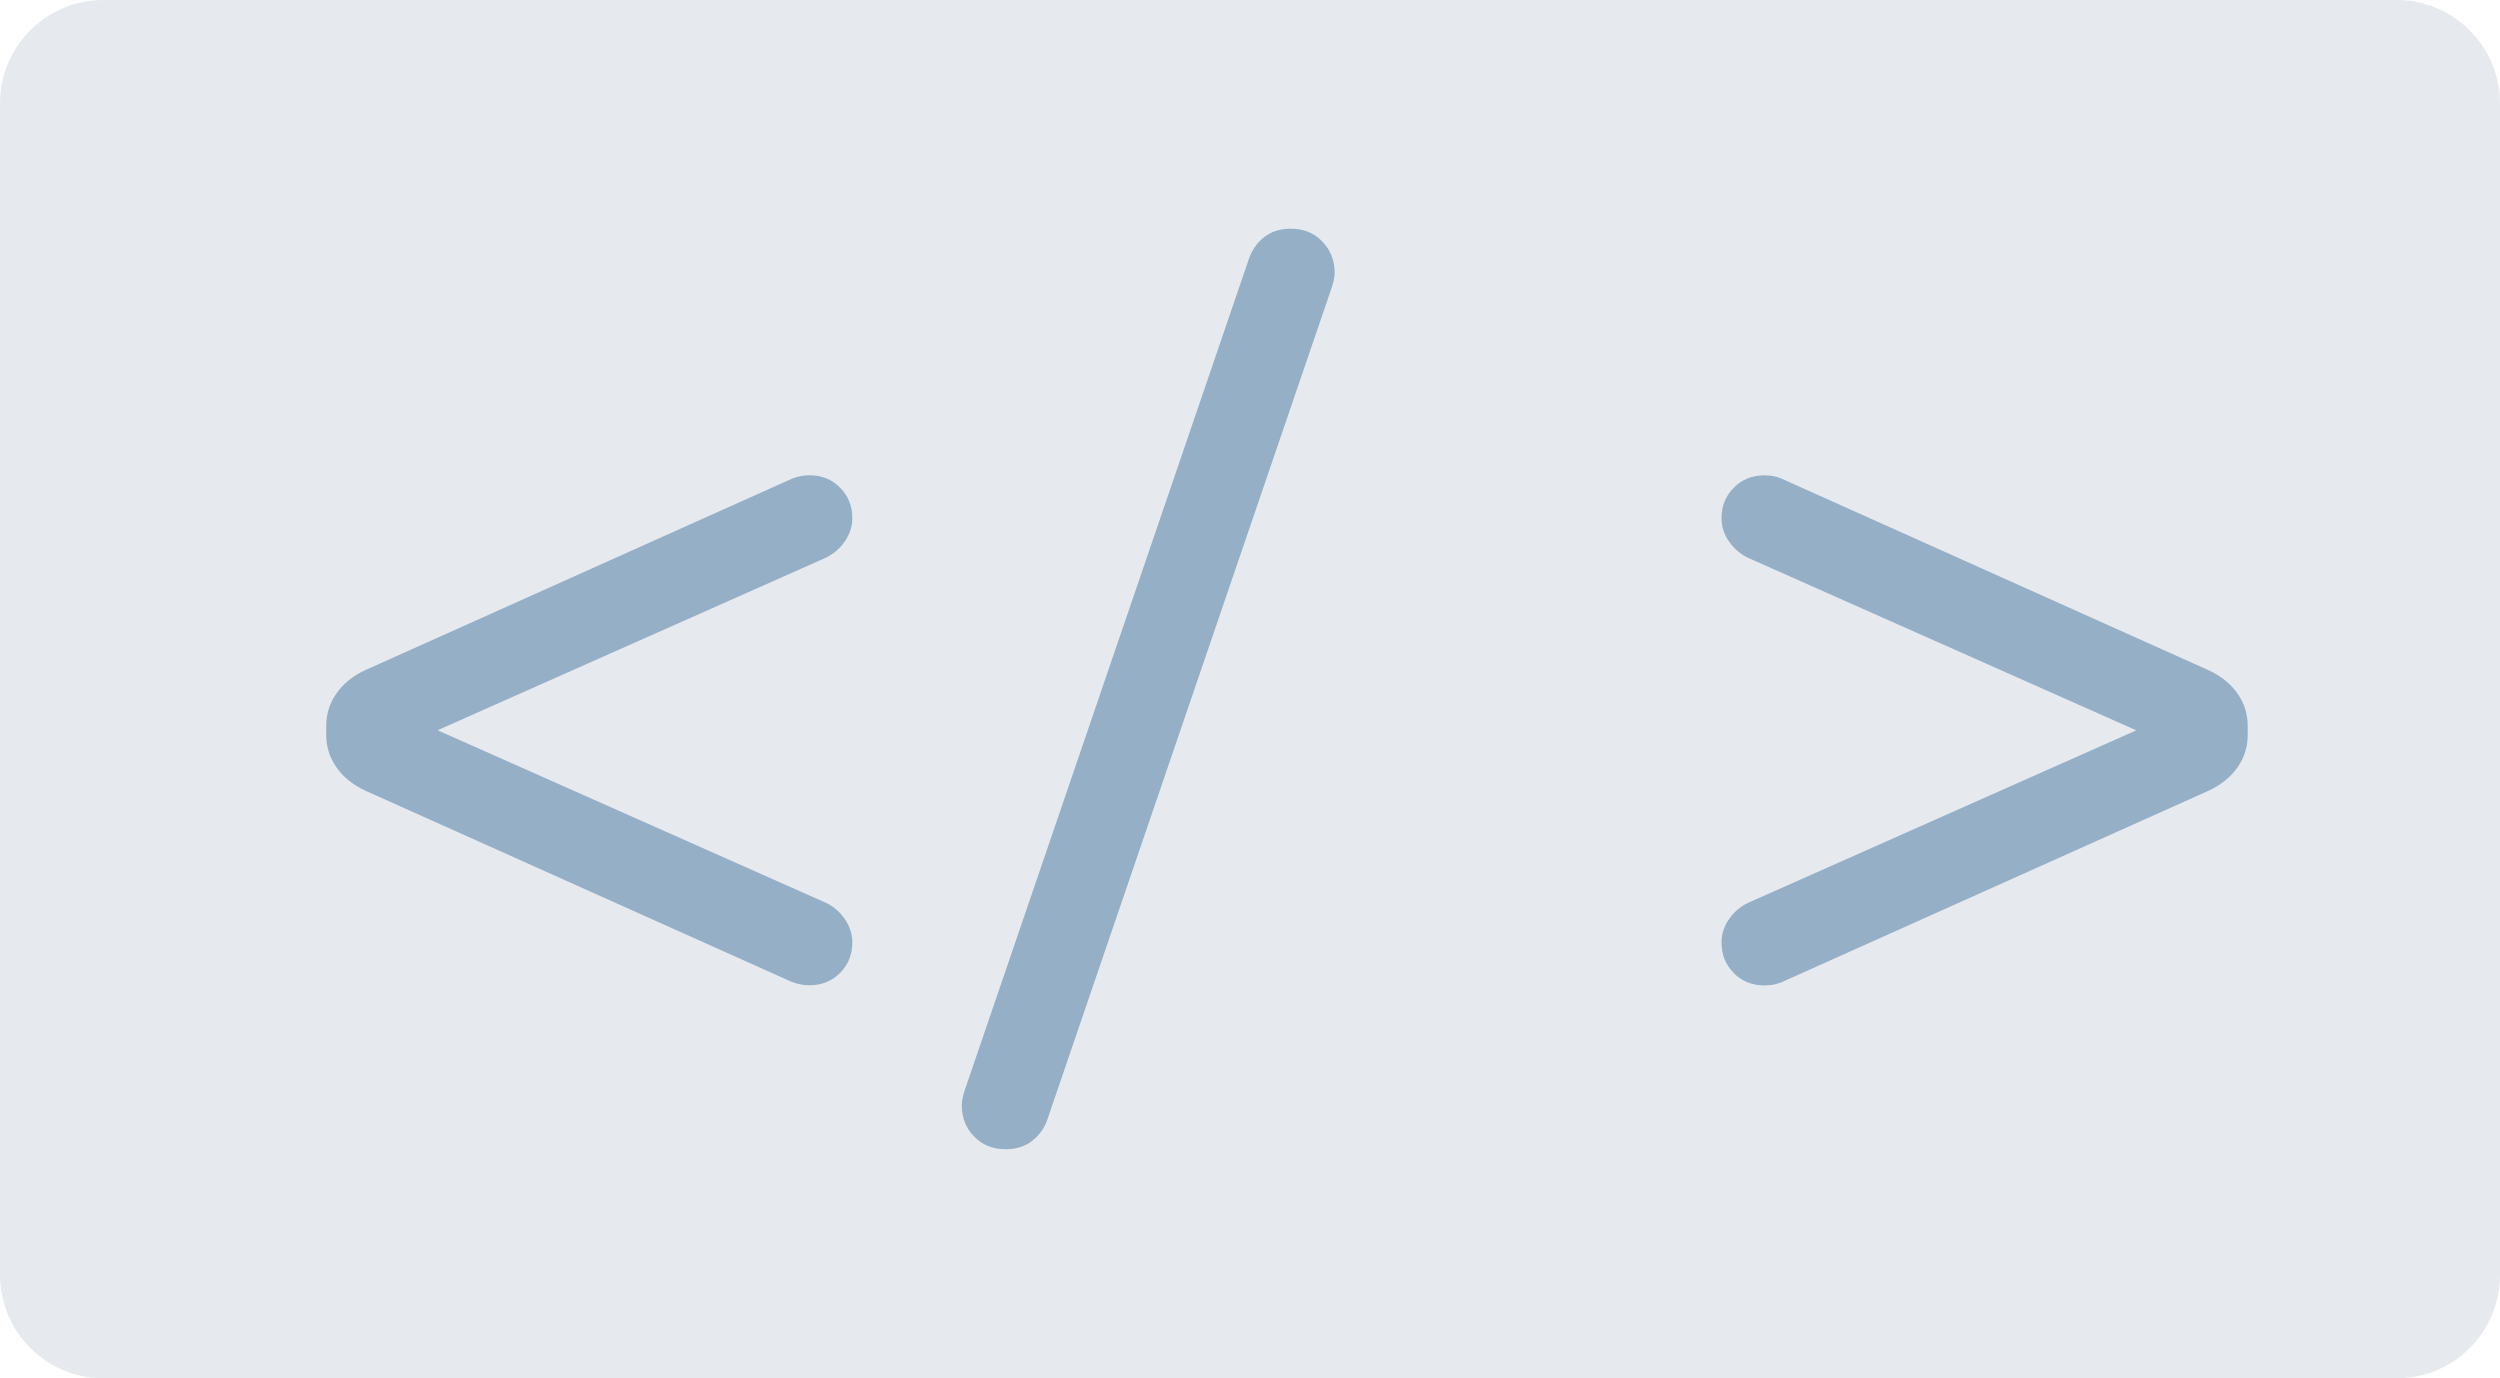 <svg xmlns="http://www.w3.org/2000/svg" id="uuid-a165707d-a322-4691-8f8c-4eb808734ad3" viewBox="0 0 283.02 156.05"><defs><style>.uuid-bf1e02d3-d6c3-4cb7-8b30-b002411b46dd{fill:#95b0c6;}.uuid-bf1e02d3-d6c3-4cb7-8b30-b002411b46dd,.uuid-2b9271e3-29f1-4230-9617-91d2a0b4252f{stroke-width:0px;}.uuid-2b9271e3-29f1-4230-9617-91d2a0b4252f{fill:#e6eaef;}</style></defs><path class="uuid-2b9271e3-29f1-4230-9617-91d2a0b4252f" d="M11.7,0h259.61c6.46,0,11.71,5.25,11.71,11.71v132.63c0,6.46-5.24,11.7-11.7,11.7H11.71c-6.46,0-11.71-5.25-11.71-11.71V11.7C0,5.24,5.24,0,11.7,0Z"></path><path class="uuid-bf1e02d3-d6c3-4cb7-8b30-b002411b46dd" d="M89.7,111.19l-48.41-21.71c-1.37-.65-2.44-1.52-3.2-2.61-.77-1.09-1.16-2.33-1.16-3.7v-.97c0-1.38.39-2.62,1.16-3.7.77-1.1,1.83-1.96,3.2-2.61l48.41-21.72c.65-.25,1.29-.37,1.94-.37,1.38,0,2.53.46,3.46,1.4.92.93,1.39,2.08,1.39,3.46,0,.97-.3,1.87-.91,2.72-.61.84-1.4,1.48-2.36,1.88l-43.68,19.41,43.68,19.41c.97.4,1.76,1.03,2.36,1.88.61.85.91,1.76.91,2.73,0,1.37-.47,2.53-1.39,3.46-.93.93-2.09,1.39-3.46,1.39-.65,0-1.29-.12-1.94-.36Z"></path><path class="uuid-bf1e02d3-d6c3-4cb7-8b30-b002411b46dd" d="M110.27,128.66c-.93-.96-1.39-2.14-1.39-3.51,0-.5.12-1.09.37-1.83l32.14-94.03c.33-.96.89-1.78,1.7-2.43.81-.64,1.82-.97,3.03-.97,1.46,0,2.65.48,3.58,1.45.93.98,1.39,2.15,1.39,3.52,0,.48-.12,1.09-.37,1.82l-32.14,94.03c-.33.98-.89,1.78-1.7,2.42-.81.65-1.81.97-3.03.97-1.46,0-2.66-.48-3.58-1.45Z"></path><path class="uuid-bf1e02d3-d6c3-4cb7-8b30-b002411b46dd" d="M196.28,110.16c-.93-.93-1.39-2.09-1.39-3.46,0-.98.29-1.89.91-2.73.6-.85,1.39-1.47,2.36-1.88l43.68-19.41-43.68-19.41c-.97-.4-1.76-1.04-2.36-1.88-.62-.85-.91-1.75-.91-2.72,0-1.38.46-2.53,1.39-3.46.93-.94,2.09-1.4,3.46-1.4.73,0,1.37.12,1.94.37l48.41,21.72c1.37.65,2.44,1.5,3.21,2.61.77,1.08,1.16,2.32,1.16,3.7v.97c0,1.37-.39,2.61-1.16,3.7-.77,1.08-1.84,1.96-3.21,2.61l-48.41,21.71c-.57.24-1.22.36-1.94.36-1.37,0-2.52-.46-3.46-1.39Z"></path></svg>